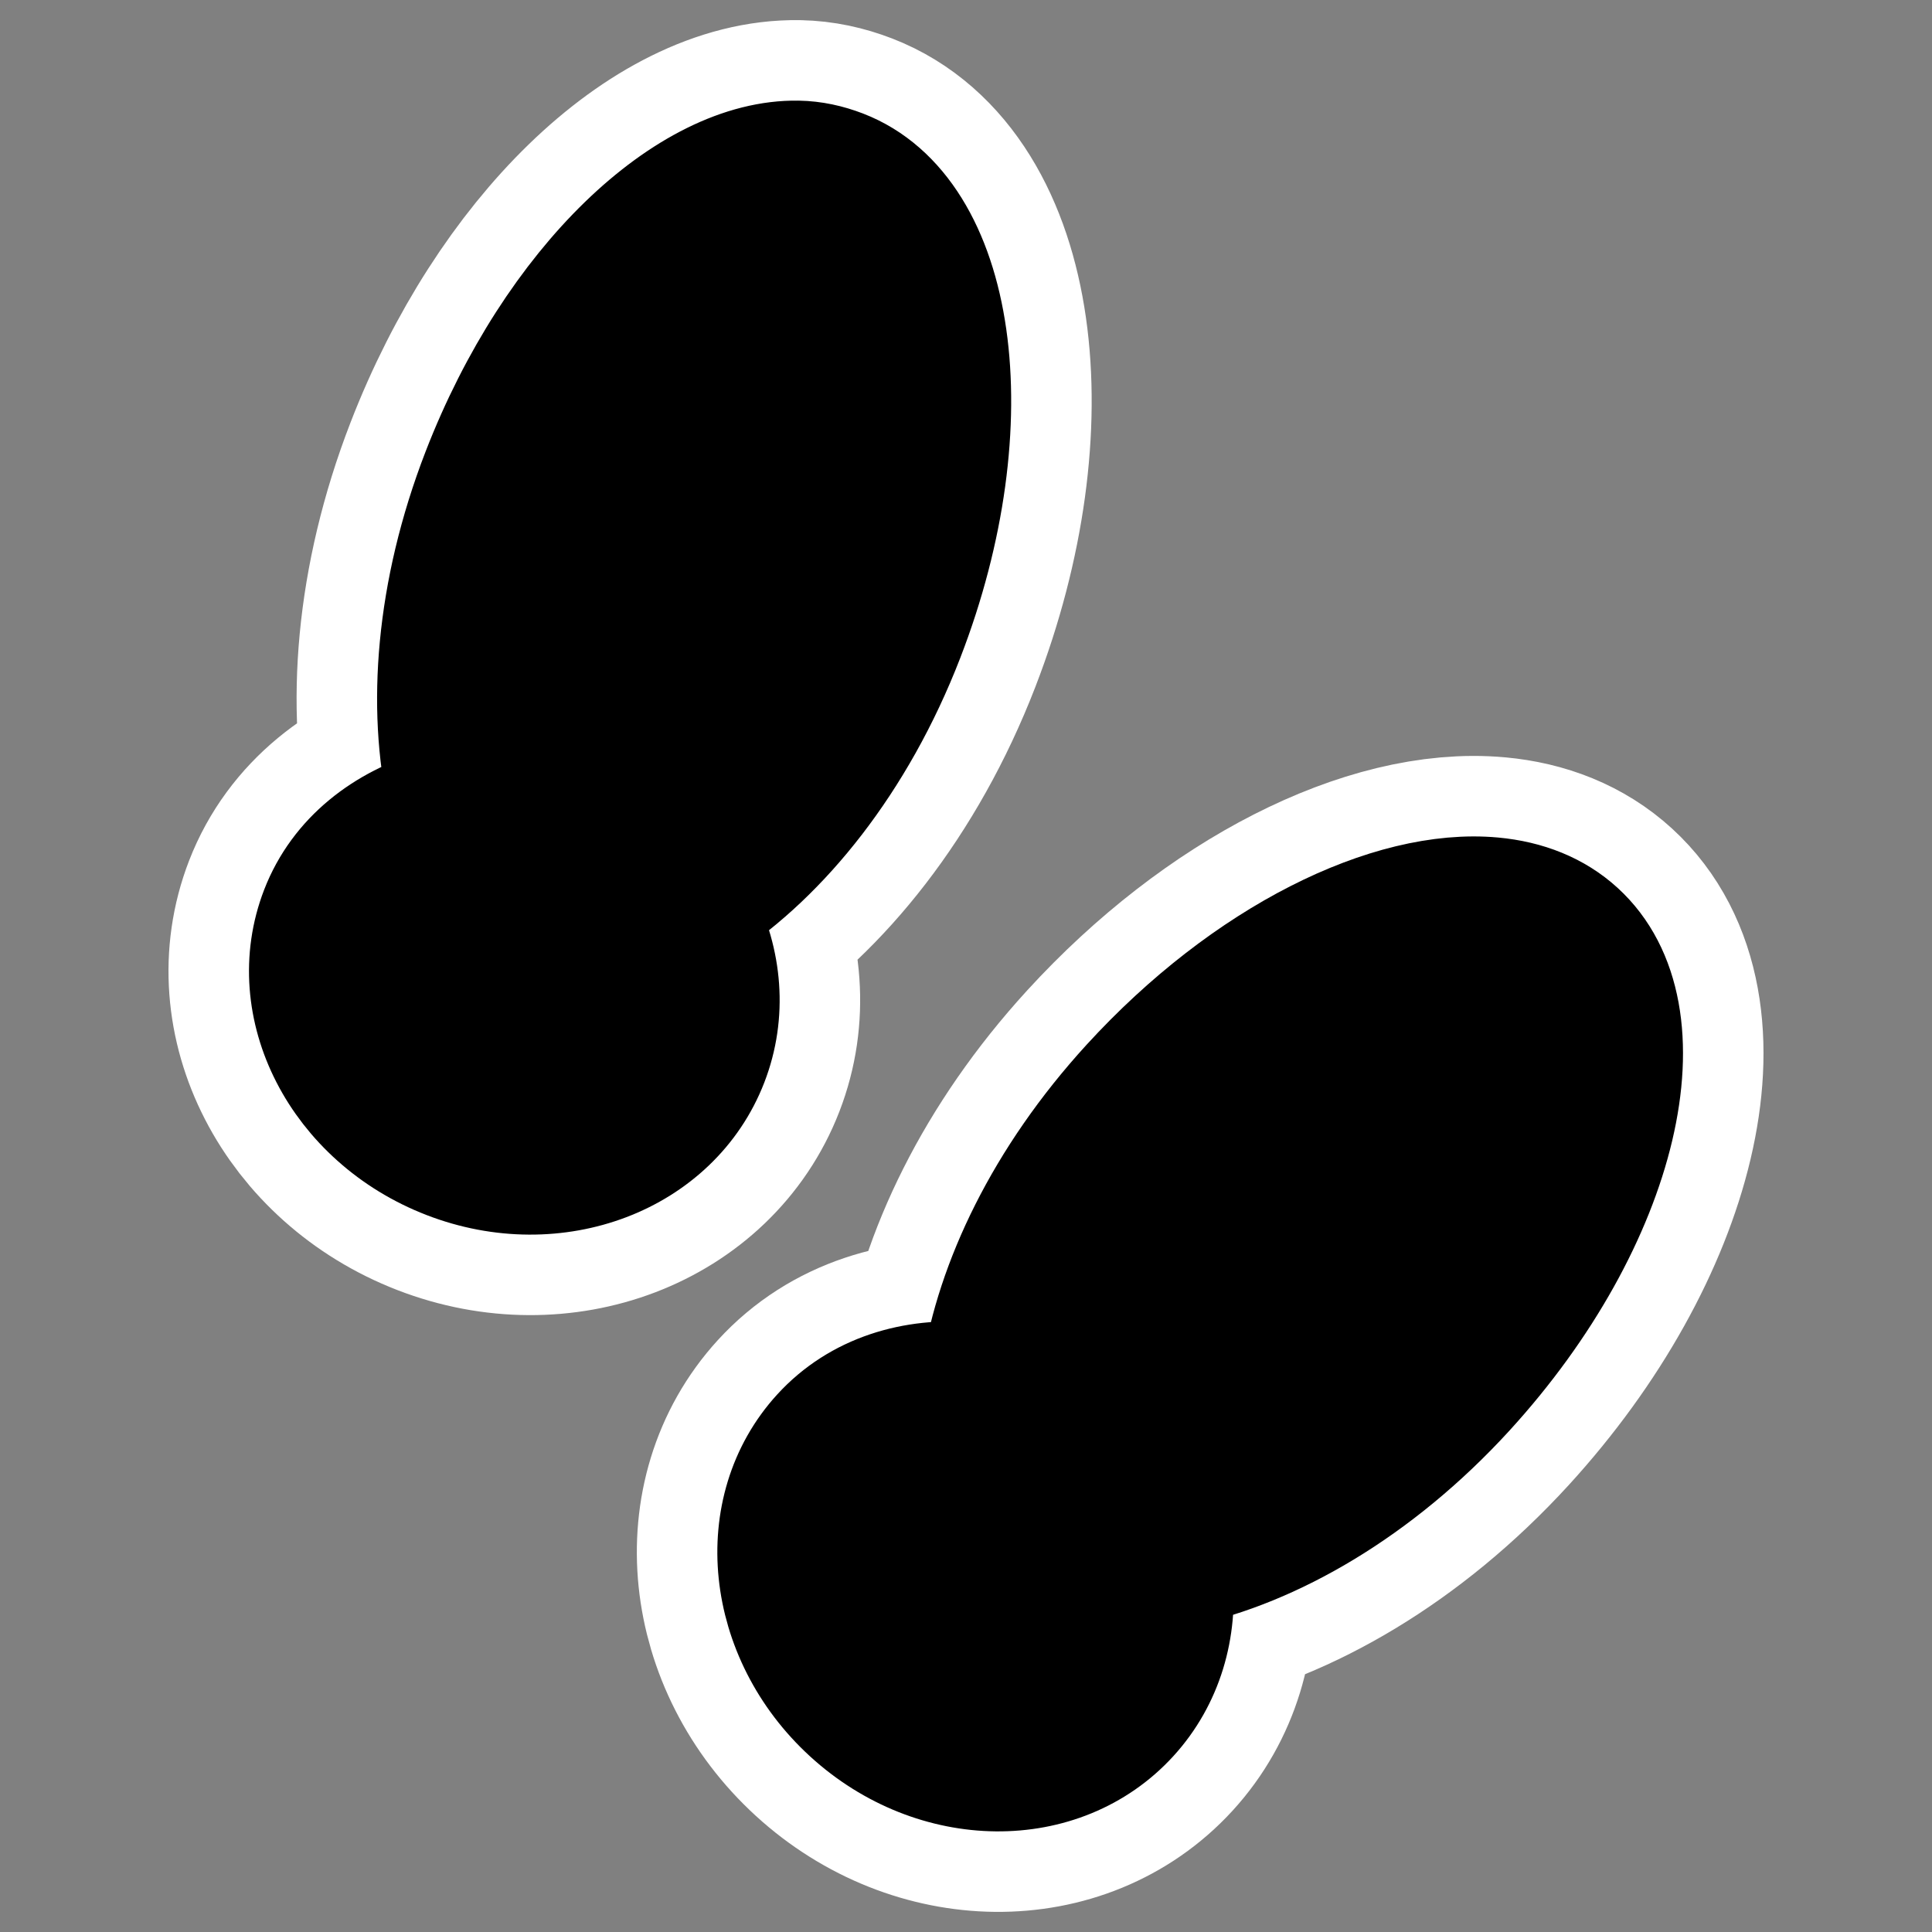 <?xml version="1.0" encoding="UTF-8"?>
<svg _SVGFile__filename="oldscale/apps/501_printeradmin.svg"   sodipodi:version="0.32" version="1.0" viewBox="0 0 60 60" xmlns="http://www.w3.org/2000/svg" xmlns:sodipodi="http://inkscape.sourceforge.net/DTD/sodipodi-0.dtd">
<rect x="0" y="0" width="60" height="60" fill="#808080" stroke="none"/>
<sodipodi:namedview bordercolor="#666666" borderopacity="1.0" pagecolor="#ffffff"/>
<path d="m24.785 4.688c-3.56-0.062-7.822 3.982-10.112 9.903-1.46 3.774-1.703 7.402-1.074 10.231-1.767 0.509-3.268 1.641-3.937 3.37-1.207 3.121 0.664 6.737 4.146 8.084s7.264-0.101 8.471-3.222c0.604-1.56 0.448-3.248-0.298-4.712 2.469-1.626 4.866-4.551 6.383-8.472 2.618-6.766 1.66-13.422-2.118-14.884-0.472-0.182-0.953-0.289-1.461-0.298z" fill="none" stroke="#fff" stroke-linecap="round" stroke-linejoin="round" stroke-width="8.125"/>
<path d="m46.38 27.566c-3.29-0.303-7.812 1.92-11.484 5.936-2.726 2.982-4.268 6.266-4.712 9.127-1.833-0.168-3.641 0.361-4.892 1.73-2.258 2.47-1.831 6.519 0.924 9.038 2.756 2.519 6.811 2.559 9.068 0.09 1.135-1.242 1.603-2.889 1.432-4.534 2.887-0.622 6.176-2.481 9.008-5.578 4.895-5.355 6.449-11.913 3.46-14.646-0.747-0.683-1.707-1.062-2.804-1.163z" fill="none" stroke="#fff" stroke-linecap="round" stroke-linejoin="round" stroke-width="8.125"/>
<path d="m24.785 4.688c-3.56-0.062-7.822 3.982-10.112 9.903-1.46 3.774-1.703 7.402-1.074 10.231-1.767 0.509-3.268 1.641-3.937 3.37-1.207 3.121 0.664 6.737 4.146 8.084s7.264-0.101 8.471-3.222c0.604-1.56 0.448-3.248-0.298-4.712 2.469-1.626 4.866-4.551 6.383-8.472 2.618-6.766 1.66-13.422-2.118-14.884-0.472-0.182-0.953-0.289-1.461-0.298z" fill-rule="evenodd" stroke="#000" stroke-linecap="round" stroke-linejoin="round" stroke-width="3.125"/>
<path d="m46.38 27.566c-3.29-0.303-7.812 1.92-11.484 5.936-2.726 2.982-4.268 6.266-4.712 9.127-1.833-0.168-3.641 0.361-4.892 1.73-2.258 2.47-1.831 6.519 0.924 9.038 2.756 2.519 6.811 2.559 9.068 0.09 1.135-1.242 1.603-2.889 1.432-4.534 2.887-0.622 6.176-2.481 9.008-5.578 4.895-5.355 6.449-11.913 3.46-14.646-0.747-0.683-1.707-1.062-2.804-1.163z" fill-rule="evenodd" stroke="#000" stroke-linecap="round" stroke-linejoin="round" stroke-width="3.125"/>
</svg>
